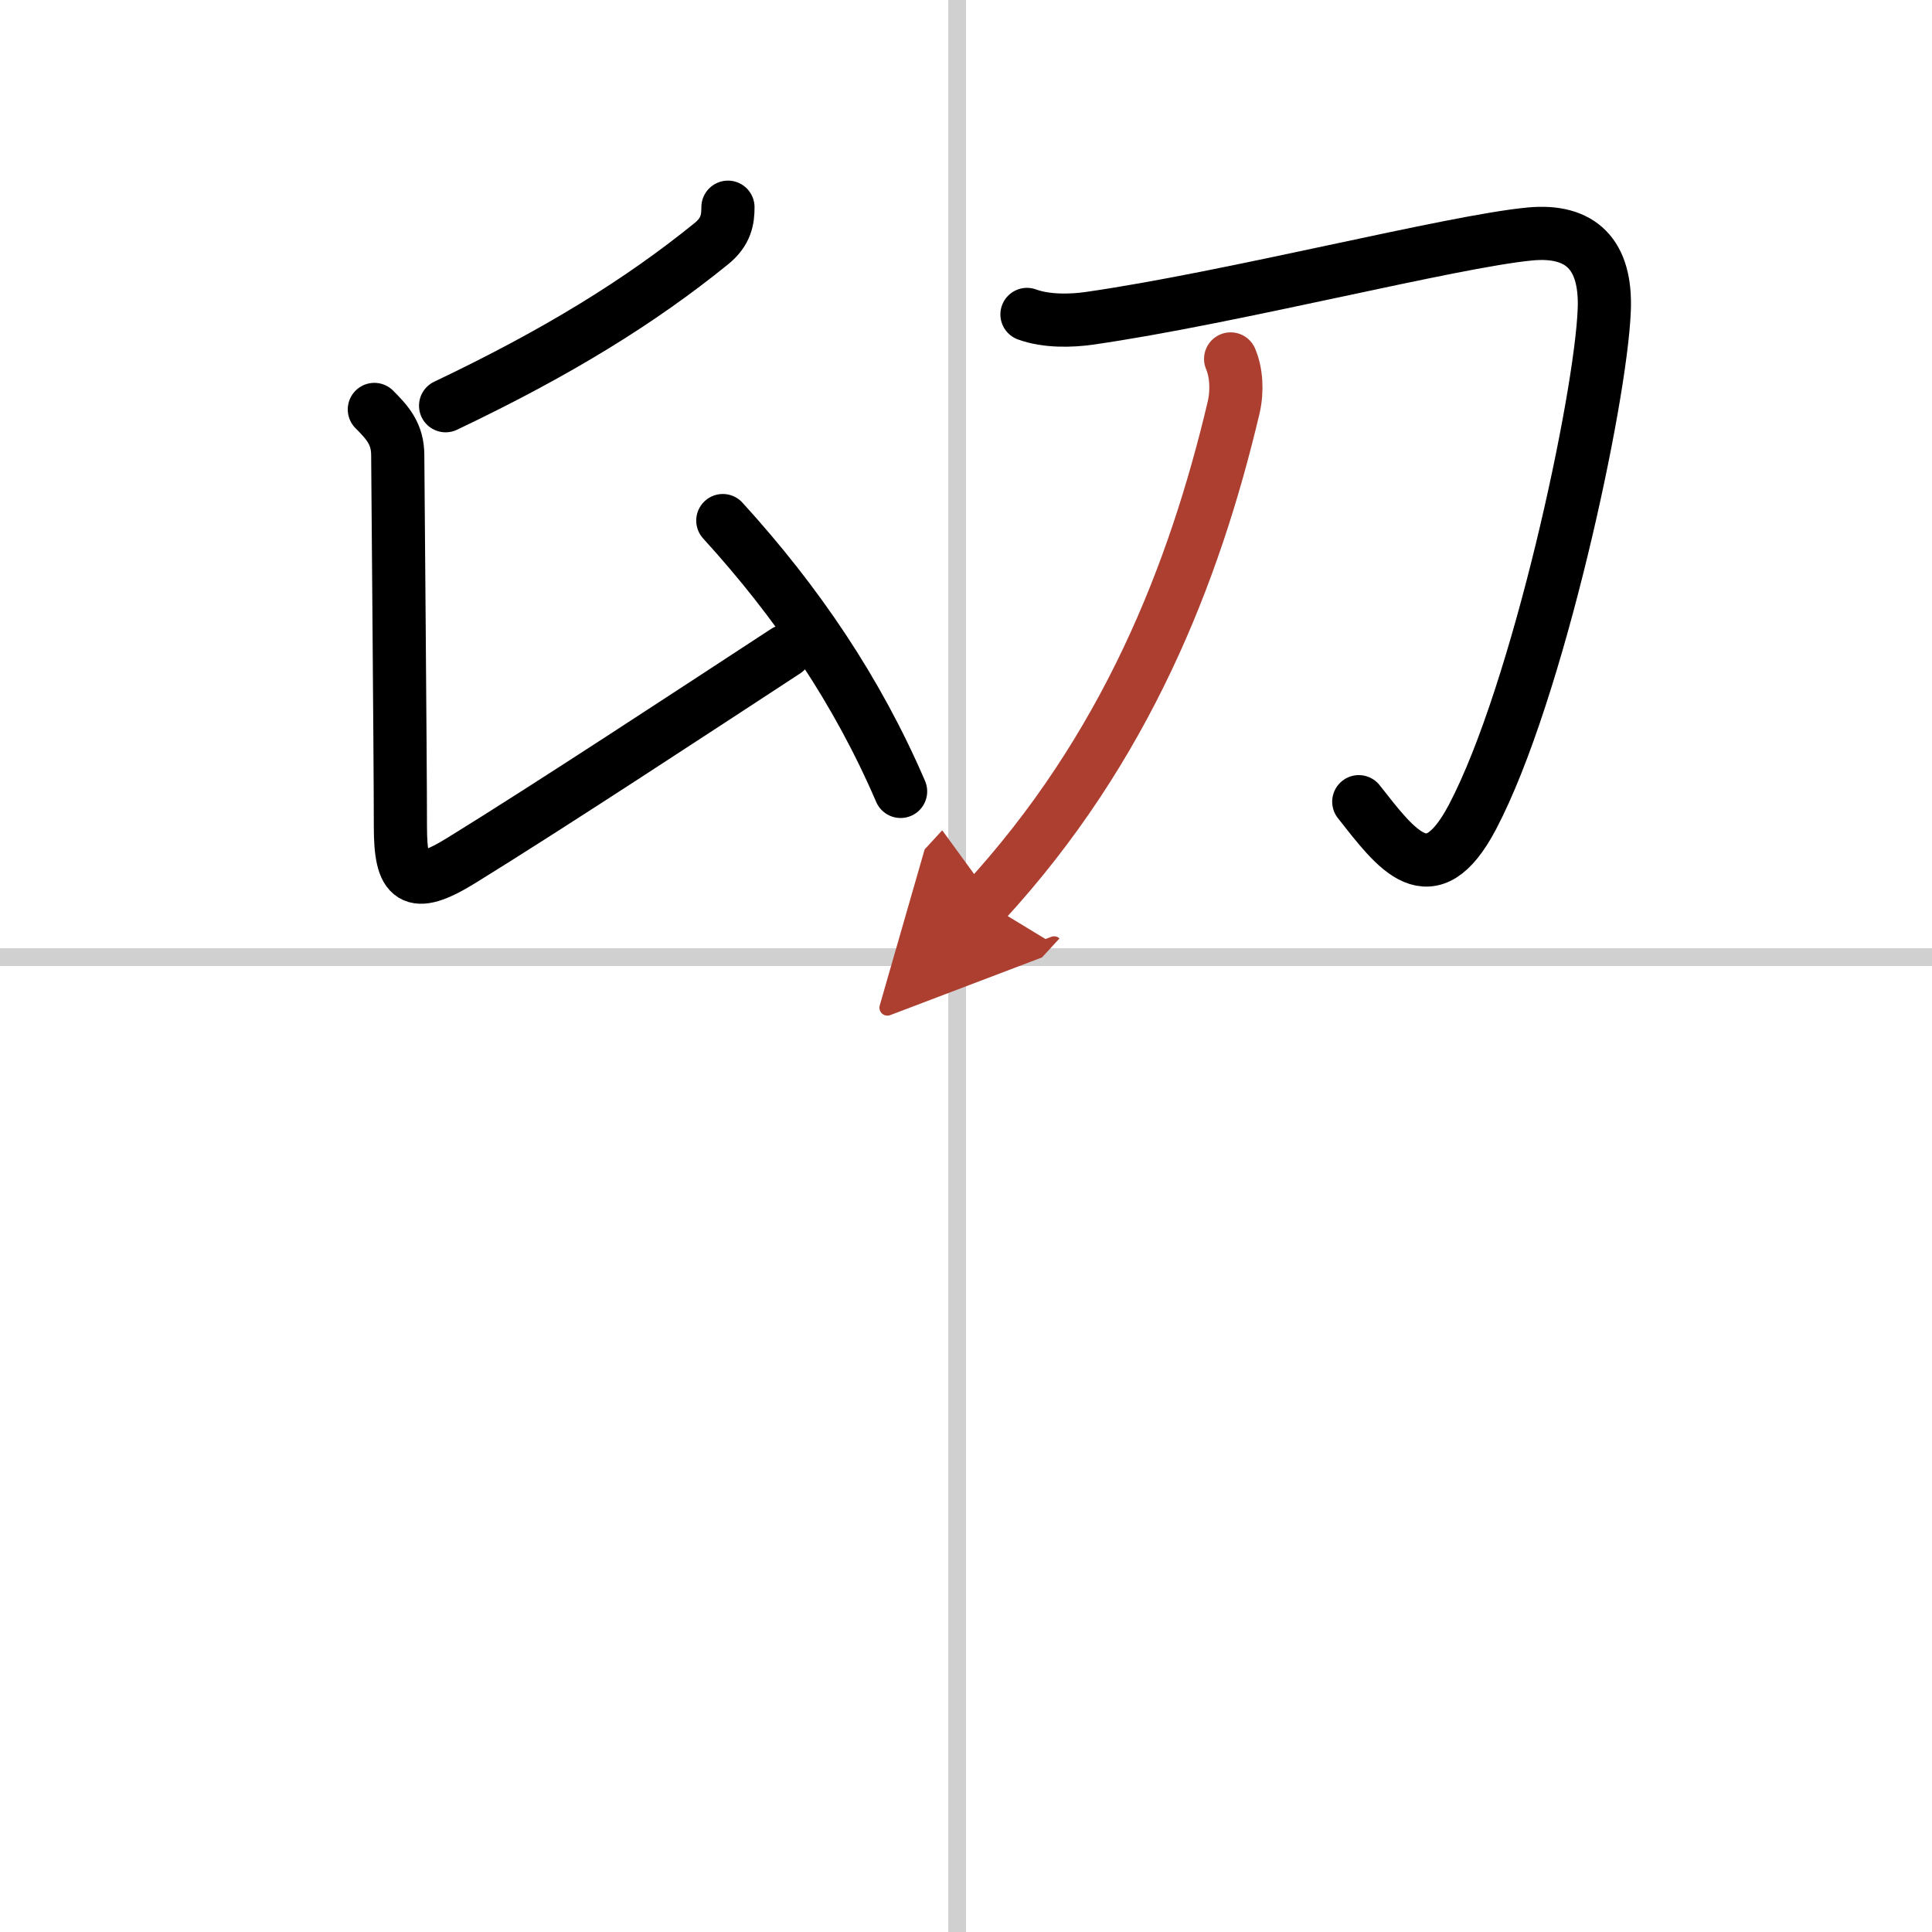 <svg width="400" height="400" viewBox="0 0 109 109" xmlns="http://www.w3.org/2000/svg"><defs><marker id="a" markerWidth="4" orient="auto" refX="1" refY="5" viewBox="0 0 10 10"><polyline points="0 0 10 5 0 10 1 5" fill="#ad3f31" stroke="#ad3f31"/></marker></defs><g fill="none" stroke="#000" stroke-linecap="round" stroke-linejoin="round" stroke-width="3"><rect width="100%" height="100%" fill="#fff" stroke="#fff"/><line x1="54" x2="54" y2="109" stroke="#d0d0d0" stroke-width="1"/><line x2="109" y1="54" y2="54" stroke="#d0d0d0" stroke-width="1"/><path d="m41.07 11.69c0 0.69-0.1 1.38-0.94 2.06-4.01 3.25-8.68 6.14-14.99 9.14"/><path d="m21.12 23.1c0.77 0.77 1.32 1.4 1.32 2.59 0 0.81 0.15 17.07 0.15 20.95 0 3 0.66 3.62 3.43 1.91 4.93-3.04 13.1-8.41 18.3-11.81"/><path d="M40.78,29.37C45,34,48.38,39,50.81,44.65"/><path d="m57.94 17.74c1.12 0.41 2.53 0.36 3.51 0.22 7.98-1.14 20.44-4.34 24.87-4.76 2.88-0.27 4.31 1.17 4.19 4.27-0.19 5.06-3.76 21.65-7.44 28.63-2.37 4.49-4.26 1.86-6.41-0.87"/><path d="m69.43 20.25c0.32 0.75 0.39 1.79 0.17 2.74-2.22 9.39-6.1 19.26-14.05 27.9" marker-end="url(#a)" stroke="#ad3f31"/></g></svg>
